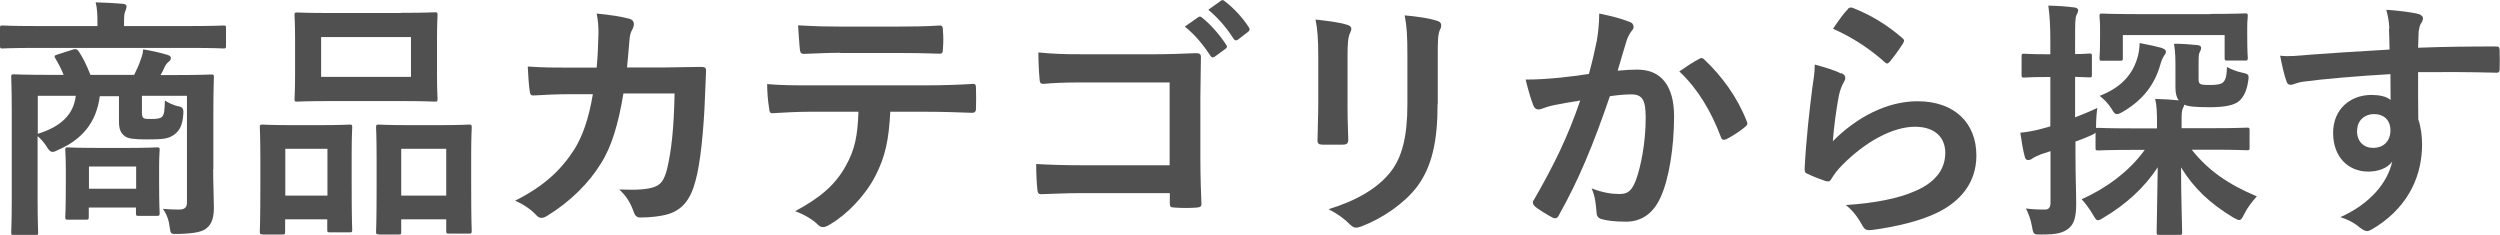 <?xml version="1.0" encoding="UTF-8"?>
<svg id="_レイヤー_2" data-name="レイヤー 2" xmlns="http://www.w3.org/2000/svg" width="138.27" height="12.99" viewBox="0 0 138.27 12.99">
  <defs>
    <style>
      .cls-1 {
        fill: #505050;
      }
    </style>
  </defs>
  <g id="image">
    <g>
      <path class="cls-1" d="M1.89,2.65c-1.25,0-1.67,.03-1.75,.03-.13,0-.14-.01-.14-.15v-.97c0-.14,.01-.15,.14-.15,.08,0,.5,.03,1.75,.03h3.5v-.11c0-.5-.01-.85-.1-1.2,.52,.01,1.02,.04,1.5,.08,.14,.01,.21,.07,.21,.14,0,.1-.04,.17-.07,.27-.06,.13-.07,.29-.07,.71v.11h3.75c1.25,0,1.67-.03,1.75-.03,.13,0,.14,.01,.14,.15v.97c0,.14-.01,.15-.14,.15-.08,0-.5-.03-1.75-.03H1.89Zm9.9,6.7c0,.83,.04,1.64,.04,2.12,0,.52-.1,.9-.38,1.13-.21,.2-.59,.31-1.58,.34-.43,.01-.43,0-.48-.34-.04-.36-.14-.71-.38-1.05,.38,.03,.53,.04,.88,.04,.31,0,.45-.1,.45-.39V5.3h-2.49v.81c0,.22,0,.35,.08,.41,.08,.06,.17,.06,.46,.06,.22,0,.45-.01,.56-.11,.14-.14,.15-.32,.17-.91,.22,.14,.46,.25,.7,.31,.28,.04,.34,.13,.32,.42-.04,.64-.21,.94-.5,1.15-.32,.24-.62,.27-1.51,.27-.71,0-1.05-.04-1.23-.18-.21-.17-.32-.36-.32-.8v-1.41h-1.06c-.2,1.5-1.01,2.4-2.3,2.97-.14,.07-.22,.11-.31,.11-.11,0-.21-.08-.34-.31-.14-.21-.31-.41-.49-.56v3.5c0,1.18,.03,1.75,.03,1.82,0,.14-.01,.15-.15,.15H.77c-.14,0-.15-.01-.15-.15,0-.08,.03-.64,.03-1.88V6.17c0-1.25-.03-1.81-.03-1.91,0-.14,.01-.15,.15-.15,.1,0,.57,.03,1.91,.03h.84c-.13-.32-.28-.62-.46-.91-.08-.13-.04-.17,.13-.22l.85-.27c.18-.06,.25,0,.34,.14,.21,.32,.43,.76,.62,1.26h2.42c.14-.28,.27-.56,.35-.81,.07-.18,.13-.35,.15-.6,.43,.07,.94,.18,1.36,.31,.11,.04,.17,.08,.17,.17,0,.1-.07,.17-.14,.22-.08,.07-.17,.18-.22,.31s-.13,.27-.21,.41h.9c1.34,0,1.82-.03,1.9-.03,.14,0,.15,.01,.15,.15,0,.08-.03,.74-.03,2.02v3.07ZM2.09,5.3v2.1c1.34-.41,1.99-1.12,2.1-2.1H2.09Zm1.67,6.85c-.14,0-.15-.01-.15-.17,0-.08,.03-.36,.03-1.86v-.71c0-.71-.03-1.01-.03-1.11,0-.14,.01-.15,.15-.15,.08,0,.43,.03,1.51,.03h1.9c1.08,0,1.43-.03,1.51-.03,.14,0,.15,.01,.15,.15,0,.08-.03,.36-.03,.91v.8c0,1.41,.03,1.68,.03,1.76,0,.15-.01,.17-.15,.17h-1.01c-.14,0-.15-.01-.15-.17v-.29h-2.61v.5c0,.15-.01,.17-.15,.17h-1.01Zm1.16-1.71h2.61v-1.23h-2.61v1.23Z"/>
      <path class="cls-1" d="M14.52,12.96c-.14,0-.15-.01-.15-.17,0-.08,.03-.48,.03-2.62v-1.3c0-1.34-.03-1.74-.03-1.83,0-.14,.01-.15,.15-.15,.1,0,.45,.03,1.48,.03h1.83c1.05,0,1.4-.03,1.5-.03,.14,0,.15,.01,.15,.15,0,.08-.03,.49-.03,1.6v1.47c0,2.1,.03,2.51,.03,2.59,0,.14-.01,.15-.15,.15h-1.09c-.13,0-.14-.01-.14-.15v-.57h-2.33v.67c0,.15-.01,.17-.15,.17h-1.11Zm1.26-2.14h2.33v-2.59h-2.33v2.59ZM22.17,.71c1.33,0,1.78-.03,1.88-.03,.14,0,.15,.01,.15,.15,0,.1-.03,.46-.03,1.3v2.03c0,.84,.03,1.2,.03,1.29,0,.15-.01,.17-.15,.17-.1,0-.55-.03-1.88-.03h-3.87c-1.32,0-1.78,.03-1.86,.03-.14,0-.15-.01-.15-.17,0-.08,.03-.45,.03-1.29V2.14c0-.84-.03-1.2-.03-1.3,0-.14,.01-.15,.15-.15,.08,0,.55,.03,1.86,.03h3.87Zm-4.41,3.54h4.97V2.05h-4.97v2.2Zm3.18,8.71c-.13,0-.14-.01-.14-.15,0-.1,.03-.49,.03-2.63v-1.3c0-1.33-.03-1.74-.03-1.82,0-.15,.01-.17,.14-.17,.1,0,.46,.03,1.54,.03h1.93c1.08,0,1.44-.03,1.53-.03,.14,0,.15,.01,.15,.17,0,.08-.03,.49-.03,1.61v1.5c0,2.1,.03,2.49,.03,2.58,0,.15-.01,.17-.15,.17h-1.11c-.14,0-.15-.01-.15-.17v-.62h-2.49v.69c0,.14-.01,.15-.15,.15h-1.09Zm1.25-2.14h2.49v-2.59h-2.49v2.59Z"/>
      <path class="cls-1" d="M33,3.75c.06-.69,.08-1.13,.1-1.89,0-.36-.01-.66-.1-1.11,.74,.07,1.37,.17,1.82,.29,.18,.06,.24,.17,.24,.29,0,.08-.03,.18-.07,.27-.13,.21-.15,.35-.18,.66-.04,.45-.06,.78-.13,1.47h2.13c.64,0,1.3-.03,1.95-.03,.22,0,.29,.04,.29,.2,0,.18-.03,.74-.06,1.48-.06,1.72-.25,3.67-.52,4.61-.28,1.08-.76,1.67-1.65,1.89-.32,.08-.83,.15-1.42,.15-.17,0-.28-.1-.34-.28-.18-.52-.41-.9-.81-1.27,1.04,.04,1.55-.01,1.91-.13,.38-.13,.56-.35,.73-.98,.25-1.06,.38-2.26,.42-4.2h-2.83c-.28,1.7-.66,2.96-1.25,3.88-.64,1.05-1.68,2.1-2.97,2.89-.11,.07-.22,.11-.32,.11-.08,0-.18-.04-.27-.14-.28-.31-.7-.6-1.18-.81,1.61-.81,2.54-1.69,3.29-2.86,.43-.7,.78-1.65,1.01-3.03h-1.26c-.69,0-1.36,.03-2.02,.07-.14,.01-.2-.07-.21-.24-.06-.34-.08-.84-.11-1.36,.88,.06,1.51,.06,2.33,.06h1.47Z"/>
      <path class="cls-1" d="M49.24,6.17c-.08,1.57-.28,2.51-.83,3.57-.56,1.09-1.57,2.12-2.47,2.65-.15,.1-.29,.17-.42,.17-.1,0-.2-.04-.29-.14-.28-.28-.76-.56-1.25-.74,1.37-.74,2.2-1.43,2.79-2.49,.52-.92,.66-1.68,.71-3.01h-2.66c-.7,0-1.39,.04-2.1,.08-.13,.01-.17-.08-.18-.27-.07-.39-.11-.92-.11-1.34,.78,.07,1.57,.07,2.38,.07h6.29c1.09,0,1.9-.03,2.73-.08,.14,0,.15,.08,.15,.28,.01,.18,.01,.9,0,1.08,0,.18-.08,.24-.21,.24-.73-.03-1.69-.06-2.66-.06h-1.88Zm-2.77-3.25c-.64,0-1.21,.03-1.99,.06-.18,0-.22-.07-.24-.24-.04-.34-.06-.84-.1-1.34,.98,.06,1.69,.07,2.33,.07h3.14c.78,0,1.67-.01,2.37-.06,.14,0,.17,.08,.17,.27,.03,.34,.03,.69,0,1.02,0,.2-.03,.27-.18,.27-.76-.03-1.58-.04-2.35-.04h-3.14Z"/>
      <path class="cls-1" d="M64.7,4.56h-4.89c-.95,0-1.61,.03-2.1,.08-.15,0-.21-.07-.21-.24-.04-.38-.07-1.04-.07-1.5,.84,.08,1.33,.1,2.34,.1h4.16c.73,0,1.47-.03,2.21-.06,.22,0,.29,.06,.28,.24,0,.74-.03,1.47-.03,2.21v3.35c0,1.02,.04,2.14,.06,2.54,0,.14-.06,.18-.25,.2-.39,.03-.84,.03-1.23,0-.22-.01-.27-.03-.27-.24v-.56h-4.82c-.88,0-1.62,.04-2.3,.06-.13,0-.18-.06-.2-.21-.04-.36-.07-.87-.07-1.46,.66,.04,1.47,.07,2.58,.07h4.8V4.56Zm1.58-3.61c.07-.06,.13-.04,.21,.03,.43,.34,.94,.9,1.33,1.5,.06,.08,.06,.15-.04,.22l-.59,.43c-.1,.07-.17,.06-.24-.04-.42-.64-.87-1.18-1.42-1.62l.74-.52Zm1.25-.91c.08-.06,.13-.04,.21,.03,.52,.39,1.02,.95,1.33,1.44,.06,.08,.07,.17-.04,.25l-.56,.43c-.11,.08-.18,.04-.24-.04-.38-.6-.83-1.13-1.4-1.61l.7-.5Z"/>
      <path class="cls-1" d="M72.91,3.13c0-.97-.04-1.5-.15-2.05,.59,.07,1.33,.15,1.74,.29,.17,.04,.24,.13,.24,.22,0,.07-.03,.14-.06,.21-.13,.27-.15,.62-.15,1.33v2.83c0,.73,.03,1.27,.04,1.76,0,.21-.08,.28-.31,.28h-1.12c-.2,0-.28-.07-.27-.24,0-.49,.04-1.3,.04-1.9V3.13Zm6.6,2.62c0,2.07-.31,3.46-1.13,4.57-.69,.91-1.91,1.76-3.08,2.2-.11,.04-.21,.07-.29,.07-.11,0-.21-.04-.34-.17-.34-.34-.7-.6-1.19-.85,1.5-.46,2.68-1.12,3.42-2.05,.64-.8,.94-1.96,.94-3.74V3.13c0-1.2-.03-1.65-.15-2.28,.67,.06,1.34,.15,1.82,.31,.14,.04,.2,.13,.2,.24,0,.07-.01,.15-.06,.22-.13,.29-.13,.66-.13,1.53v2.61Z"/>
      <path class="cls-1" d="M88.31,2.3c.07-.42,.14-.97,.14-1.55,.73,.15,1.12,.25,1.68,.46,.14,.04,.22,.15,.22,.28,0,.07-.03,.14-.1,.21-.14,.18-.21,.34-.28,.53-.18,.57-.32,1.09-.5,1.68,.38-.04,.8-.06,1.09-.06,1.32,0,2.03,.9,2.03,2.59s-.28,3.49-.76,4.5c-.41,.9-1.08,1.32-1.89,1.32-.67,0-1.08-.06-1.39-.15-.17-.06-.25-.18-.25-.39-.04-.45-.07-.84-.27-1.3,.63,.24,1.11,.31,1.54,.31,.46,0,.67-.17,.9-.74,.29-.78,.55-2.12,.55-3.47,0-.99-.18-1.3-.8-1.3-.34,0-.77,.04-1.18,.1-.92,2.69-1.72,4.62-2.82,6.58-.08,.18-.2,.21-.36,.13-.25-.13-.8-.46-.97-.62-.07-.07-.11-.13-.11-.21,0-.04,.01-.1,.06-.15,1.12-1.95,1.85-3.43,2.56-5.49-.55,.08-.99,.17-1.37,.24-.36,.07-.59,.15-.77,.22-.2,.07-.36,.04-.45-.18-.13-.32-.28-.83-.43-1.44,.62,0,1.23-.04,1.85-.1,.59-.06,1.11-.13,1.65-.21,.22-.8,.32-1.29,.42-1.77Zm5.7,.94c.1-.06,.17-.03,.27,.07,.95,.9,1.81,2.06,2.33,3.4,.06,.13,.04,.2-.06,.28-.24,.22-.77,.56-1.05,.7-.14,.07-.28,.06-.32-.11-.56-1.47-1.29-2.68-2.3-3.63,.35-.24,.76-.52,1.13-.71Z"/>
      <path class="cls-1" d="M101.84,4.04c.15,.07,.22,.15,.22,.27,0,.07-.03,.14-.07,.21-.13,.22-.22,.48-.28,.74-.14,.71-.28,1.75-.34,2.55,1.29-1.3,2.97-2.21,4.68-2.21,2.04,0,3.26,1.19,3.26,3,0,1.53-.91,2.54-2.12,3.14-.94,.48-2.38,.81-3.59,.97-.31,.04-.43,.03-.56-.18-.27-.48-.52-.85-.95-1.19,1.57-.1,2.91-.36,3.85-.78,1.13-.49,1.65-1.22,1.65-2.11,0-.76-.48-1.44-1.68-1.44s-2.72,.8-4.03,2.13c-.25,.25-.43,.49-.6,.77-.08,.14-.14,.14-.32,.1-.32-.11-.66-.24-.95-.38-.14-.06-.2-.08-.2-.28,.08-1.62,.27-3.28,.43-4.52,.06-.42,.13-.78,.13-1.26,.55,.15,1.13,.32,1.46,.5Zm.35-3.54c.07-.07,.15-.11,.27-.07,1.04,.41,1.9,.94,2.75,1.67,.07,.06,.1,.1,.1,.15,0,.04-.03,.1-.07,.17-.18,.29-.48,.7-.71,.98-.06,.07-.11,.11-.15,.11-.06,0-.1-.03-.17-.1-.78-.69-1.72-1.33-2.83-1.82,.34-.5,.6-.87,.83-1.09Z"/>
      <path class="cls-1" d="M117.95,8.29c-1.36,0-1.82,.03-1.9,.03-.14,0-.15-.01-.15-.15v-.84c-.04,.06-.1,.08-.21,.14-.29,.13-.59,.25-.9,.36v.64c0,1.34,.04,2.1,.04,2.8,0,.77-.13,1.15-.45,1.39-.31,.22-.6,.31-1.46,.31-.43,.01-.46,.01-.53-.42-.07-.43-.22-.78-.34-1.02,.31,.04,.55,.06,1.05,.06,.2,0,.31-.1,.31-.39v-2.84l-.52,.17c-.25,.1-.41,.18-.49,.24-.07,.06-.15,.08-.24,.08s-.14-.06-.17-.17c-.1-.36-.18-.84-.25-1.34,.41-.04,.81-.11,1.3-.25l.36-.1v-2.73h-.24c-.87,0-1.12,.03-1.2,.03-.14,0-.15-.01-.15-.15v-1.02c0-.14,.01-.15,.15-.15,.08,0,.34,.03,1.2,.03h.24v-.7c0-.9-.03-1.34-.11-1.99,.5,.01,.95,.04,1.43,.1,.13,.01,.22,.08,.22,.15,0,.11-.06,.2-.1,.29-.07,.17-.07,.46-.07,1.41v.73c.5,0,.7-.03,.78-.03,.14,0,.15,.01,.15,.15v1.02c0,.14-.01,.15-.15,.15-.08,0-.28-.01-.78-.03v2.24c.36-.14,.81-.32,1.23-.52-.04,.24-.07,.66-.07,1.01v.1s.06-.01,.1-.01c.08,0,.55,.03,1.9,.03h1.37v-.24c0-.6-.01-.98-.1-1.39,.49,.01,.87,.04,1.3,.08-.11-.15-.18-.36-.18-.71v-.94c0-.69,0-.99-.08-1.48,.49,0,.84,.03,1.26,.07,.17,.01,.24,.07,.24,.15,0,.1-.04,.17-.08,.25-.06,.1-.06,.27-.06,.77v.57c0,.27,0,.34,.07,.39,.07,.07,.21,.08,.59,.08,.34,0,.59-.04,.7-.15,.13-.13,.2-.35,.21-.85,.22,.14,.59,.27,.85,.32,.36,.08,.38,.11,.32,.48-.08,.56-.27,.88-.49,1.08-.28,.25-.83,.35-1.65,.35-.78,0-1.18-.04-1.39-.14-.01,.07-.04,.13-.08,.2-.06,.13-.07,.29-.07,.71v.39h1.69c1.34,0,1.82-.03,1.92-.03,.14,0,.15,.01,.15,.15v.95c0,.14-.01,.15-.15,.15-.1,0-.57-.03-1.92-.03h-1.13c.9,1.13,1.98,1.9,3.6,2.58-.28,.32-.52,.62-.7,.99-.11,.22-.17,.32-.28,.32-.07,0-.17-.06-.34-.15-1.29-.78-2.17-1.62-2.87-2.76,0,1.62,.06,3.18,.06,3.59,0,.13-.01,.14-.15,.14h-1.11c-.14,0-.15-.01-.15-.14,0-.41,.04-1.93,.06-3.6-.73,1.12-1.75,2.05-3,2.79-.15,.1-.24,.14-.31,.14-.1,0-.15-.1-.28-.32-.21-.35-.42-.63-.62-.84,1.29-.57,2.62-1.51,3.49-2.73h-.69Zm4.3-7.52c1.36,0,1.83-.03,1.92-.03,.14,0,.15,.01,.15,.15,0,.08-.03,.29-.03,.57v.45c0,1.02,.03,1.2,.03,1.27,0,.15-.01,.17-.15,.17h-.98c-.14,0-.15-.01-.15-.17V1.94h-5.63v1.25c0,.15-.01,.17-.17,.17h-.98c-.13,0-.14-.01-.14-.17,0-.07,.03-.25,.03-1.27v-.35c0-.38-.03-.59-.03-.67,0-.14,.01-.15,.14-.15,.1,0,.57,.03,1.92,.03h4.08Zm-2.66,1.9c.11,.03,.2,.1,.2,.17,0,.08-.01,.13-.08,.21-.08,.11-.18,.34-.22,.5-.31,1.12-.97,1.98-2.06,2.62-.17,.1-.27,.14-.35,.14-.11,0-.17-.08-.28-.27-.21-.34-.42-.53-.67-.74,1.12-.43,1.77-1.11,2.06-2.02,.1-.29,.14-.6,.15-.9,.57,.11,.98,.2,1.26,.28Z"/>
      <path class="cls-1" d="M132.15,1.56c-.03-.41-.06-.6-.17-1.02,.63,.04,1.3,.13,1.64,.2,.24,.04,.39,.14,.39,.27,0,.11-.04,.18-.13,.32-.04,.08-.08,.22-.11,.41-.01,.18-.01,.36-.03,.9,1.51-.06,2.96-.07,4.3-.07,.17,0,.2,.03,.21,.21,.01,.35,.01,.71,0,1.06,0,.15-.07,.2-.24,.18-1.46-.04-2.82-.04-4.27-.03,0,.85,0,1.75,.01,2.61,.14,.38,.21,.92,.21,1.39,0,1.62-.66,3.32-2.49,4.52-.24,.15-.42,.27-.55,.27s-.28-.1-.42-.21c-.32-.27-.7-.45-1.06-.56,1.64-.73,2.62-1.91,2.87-3.08-.28,.41-.85,.56-1.32,.56-1.11,0-1.95-.8-1.95-2.14s.98-2.1,2.12-2.1c.42,0,.84,.08,1.06,.28,0-.49-.01-.97-.01-1.43-1.77,.1-3.74,.27-4.85,.42-.31,.04-.53,.17-.66,.17-.14,0-.2-.06-.24-.2-.11-.28-.24-.84-.35-1.41,.52,.06,.97,0,1.71-.06,.85-.07,2.66-.18,4.34-.28-.01-.43-.01-.78-.03-1.16Zm-1.79,5.67c0,.62,.39,.95,.9,.95s.95-.32,.95-.97c0-.57-.36-.9-.92-.9-.43,0-.92,.29-.92,.91Z"/>
    </g>
  </g>
</svg>